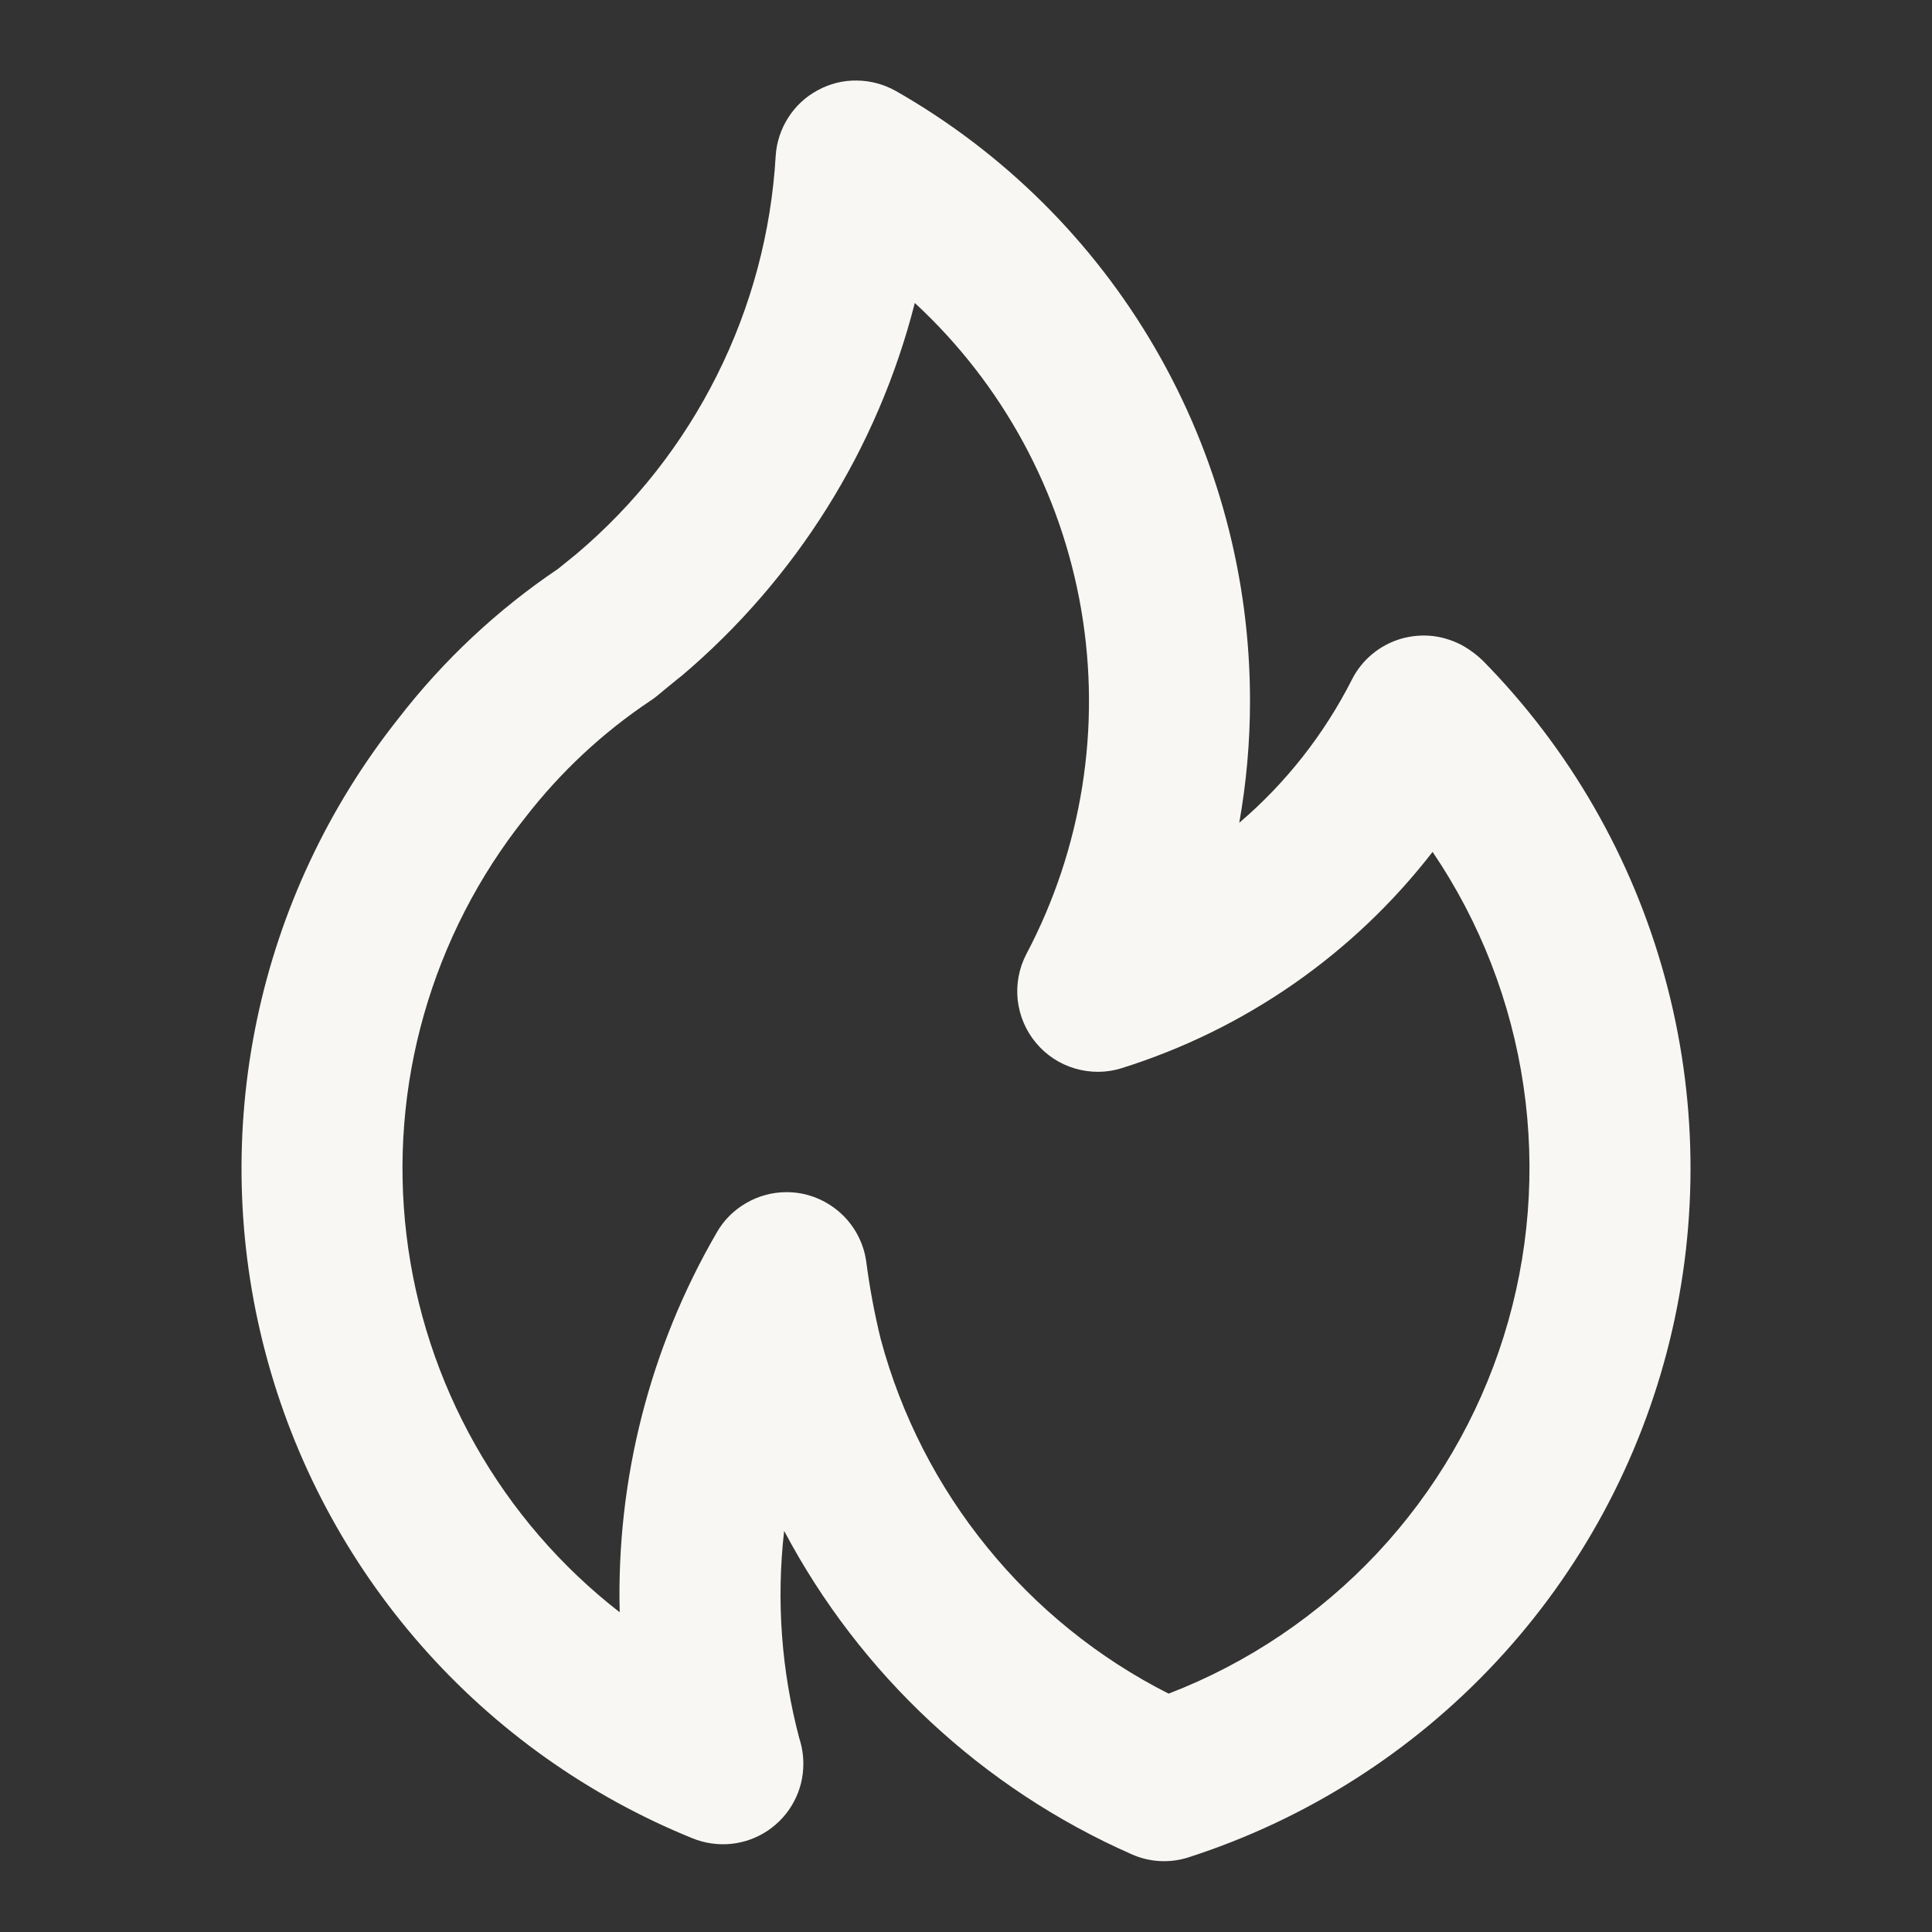 <svg width="16" height="16" viewBox="0 0 16 16" fill="none" xmlns="http://www.w3.org/2000/svg">
<rect x="0" y="0" width="16" height="16" fill="#333333" stroke="none"/>
<path d="M5.645 5.596L5.644 5.598L5.642 5.599L5.645 5.596ZM12.281 5.472C12.235 5.427 12.183 5.388 12.128 5.355C12.049 5.309 11.962 5.28 11.872 5.268C11.781 5.257 11.69 5.265 11.602 5.29C11.515 5.316 11.433 5.359 11.363 5.418C11.293 5.476 11.236 5.548 11.195 5.63C10.965 6.082 10.649 6.485 10.263 6.814C10.322 6.482 10.352 6.145 10.352 5.808C10.353 4.781 10.082 3.773 9.567 2.885C9.052 1.997 8.31 1.261 7.418 0.753C7.32 0.698 7.209 0.668 7.096 0.667C6.983 0.665 6.872 0.693 6.773 0.747C6.673 0.8 6.589 0.878 6.528 0.974C6.467 1.069 6.431 1.178 6.424 1.29C6.387 1.923 6.222 2.54 5.938 3.107C5.655 3.673 5.26 4.176 4.777 4.585L4.623 4.71C4.118 5.05 3.67 5.47 3.298 5.952C2.72 6.681 2.319 7.534 2.128 8.445C1.937 9.355 1.96 10.298 2.197 11.198C2.433 12.098 2.876 12.93 3.49 13.629C4.104 14.328 4.873 14.874 5.735 15.224C5.836 15.265 5.946 15.281 6.055 15.27C6.164 15.259 6.268 15.221 6.359 15.16C6.449 15.099 6.524 15.017 6.575 14.92C6.627 14.824 6.653 14.716 6.653 14.607C6.653 14.536 6.642 14.466 6.62 14.398C6.471 13.838 6.428 13.254 6.494 12.678C7.124 13.868 8.137 14.811 9.369 15.355C9.519 15.423 9.689 15.432 9.845 15.381C10.819 15.067 11.695 14.509 12.392 13.761C13.089 13.013 13.583 12.099 13.827 11.106C14.071 10.113 14.057 9.074 13.786 8.088C13.516 7.102 12.998 6.201 12.281 5.472ZM9.678 14.026C9.097 13.732 8.584 13.318 8.174 12.812C7.763 12.307 7.463 11.72 7.294 11.091C7.242 10.879 7.202 10.665 7.174 10.449C7.155 10.311 7.093 10.183 6.998 10.082C6.902 9.981 6.777 9.912 6.641 9.885C6.599 9.877 6.556 9.873 6.513 9.873C6.396 9.873 6.281 9.904 6.18 9.963C6.078 10.021 5.994 10.105 5.936 10.207C5.382 11.161 5.104 12.25 5.132 13.352C4.645 12.974 4.239 12.503 3.936 11.966C3.633 11.43 3.439 10.838 3.366 10.226C3.293 9.615 3.342 8.994 3.511 8.402C3.68 7.809 3.964 7.255 4.348 6.773C4.64 6.395 4.992 6.066 5.39 5.801C5.407 5.79 5.423 5.778 5.439 5.765C5.439 5.765 5.637 5.601 5.644 5.598C6.593 4.794 7.269 3.715 7.576 2.509C8.303 3.181 8.787 4.073 8.954 5.048C9.121 6.023 8.962 7.026 8.5 7.901C8.439 8.018 8.414 8.15 8.428 8.281C8.443 8.412 8.495 8.536 8.58 8.637C8.664 8.738 8.776 8.812 8.903 8.849C9.029 8.886 9.164 8.886 9.289 8.846C10.311 8.526 11.209 7.901 11.864 7.055C12.258 7.636 12.515 8.299 12.617 8.994C12.719 9.689 12.663 10.398 12.453 11.068C12.243 11.738 11.884 12.352 11.404 12.864C10.923 13.376 10.333 13.774 9.678 14.026L9.678 14.026Z" fill="#F8F7F3"/>
</svg>
